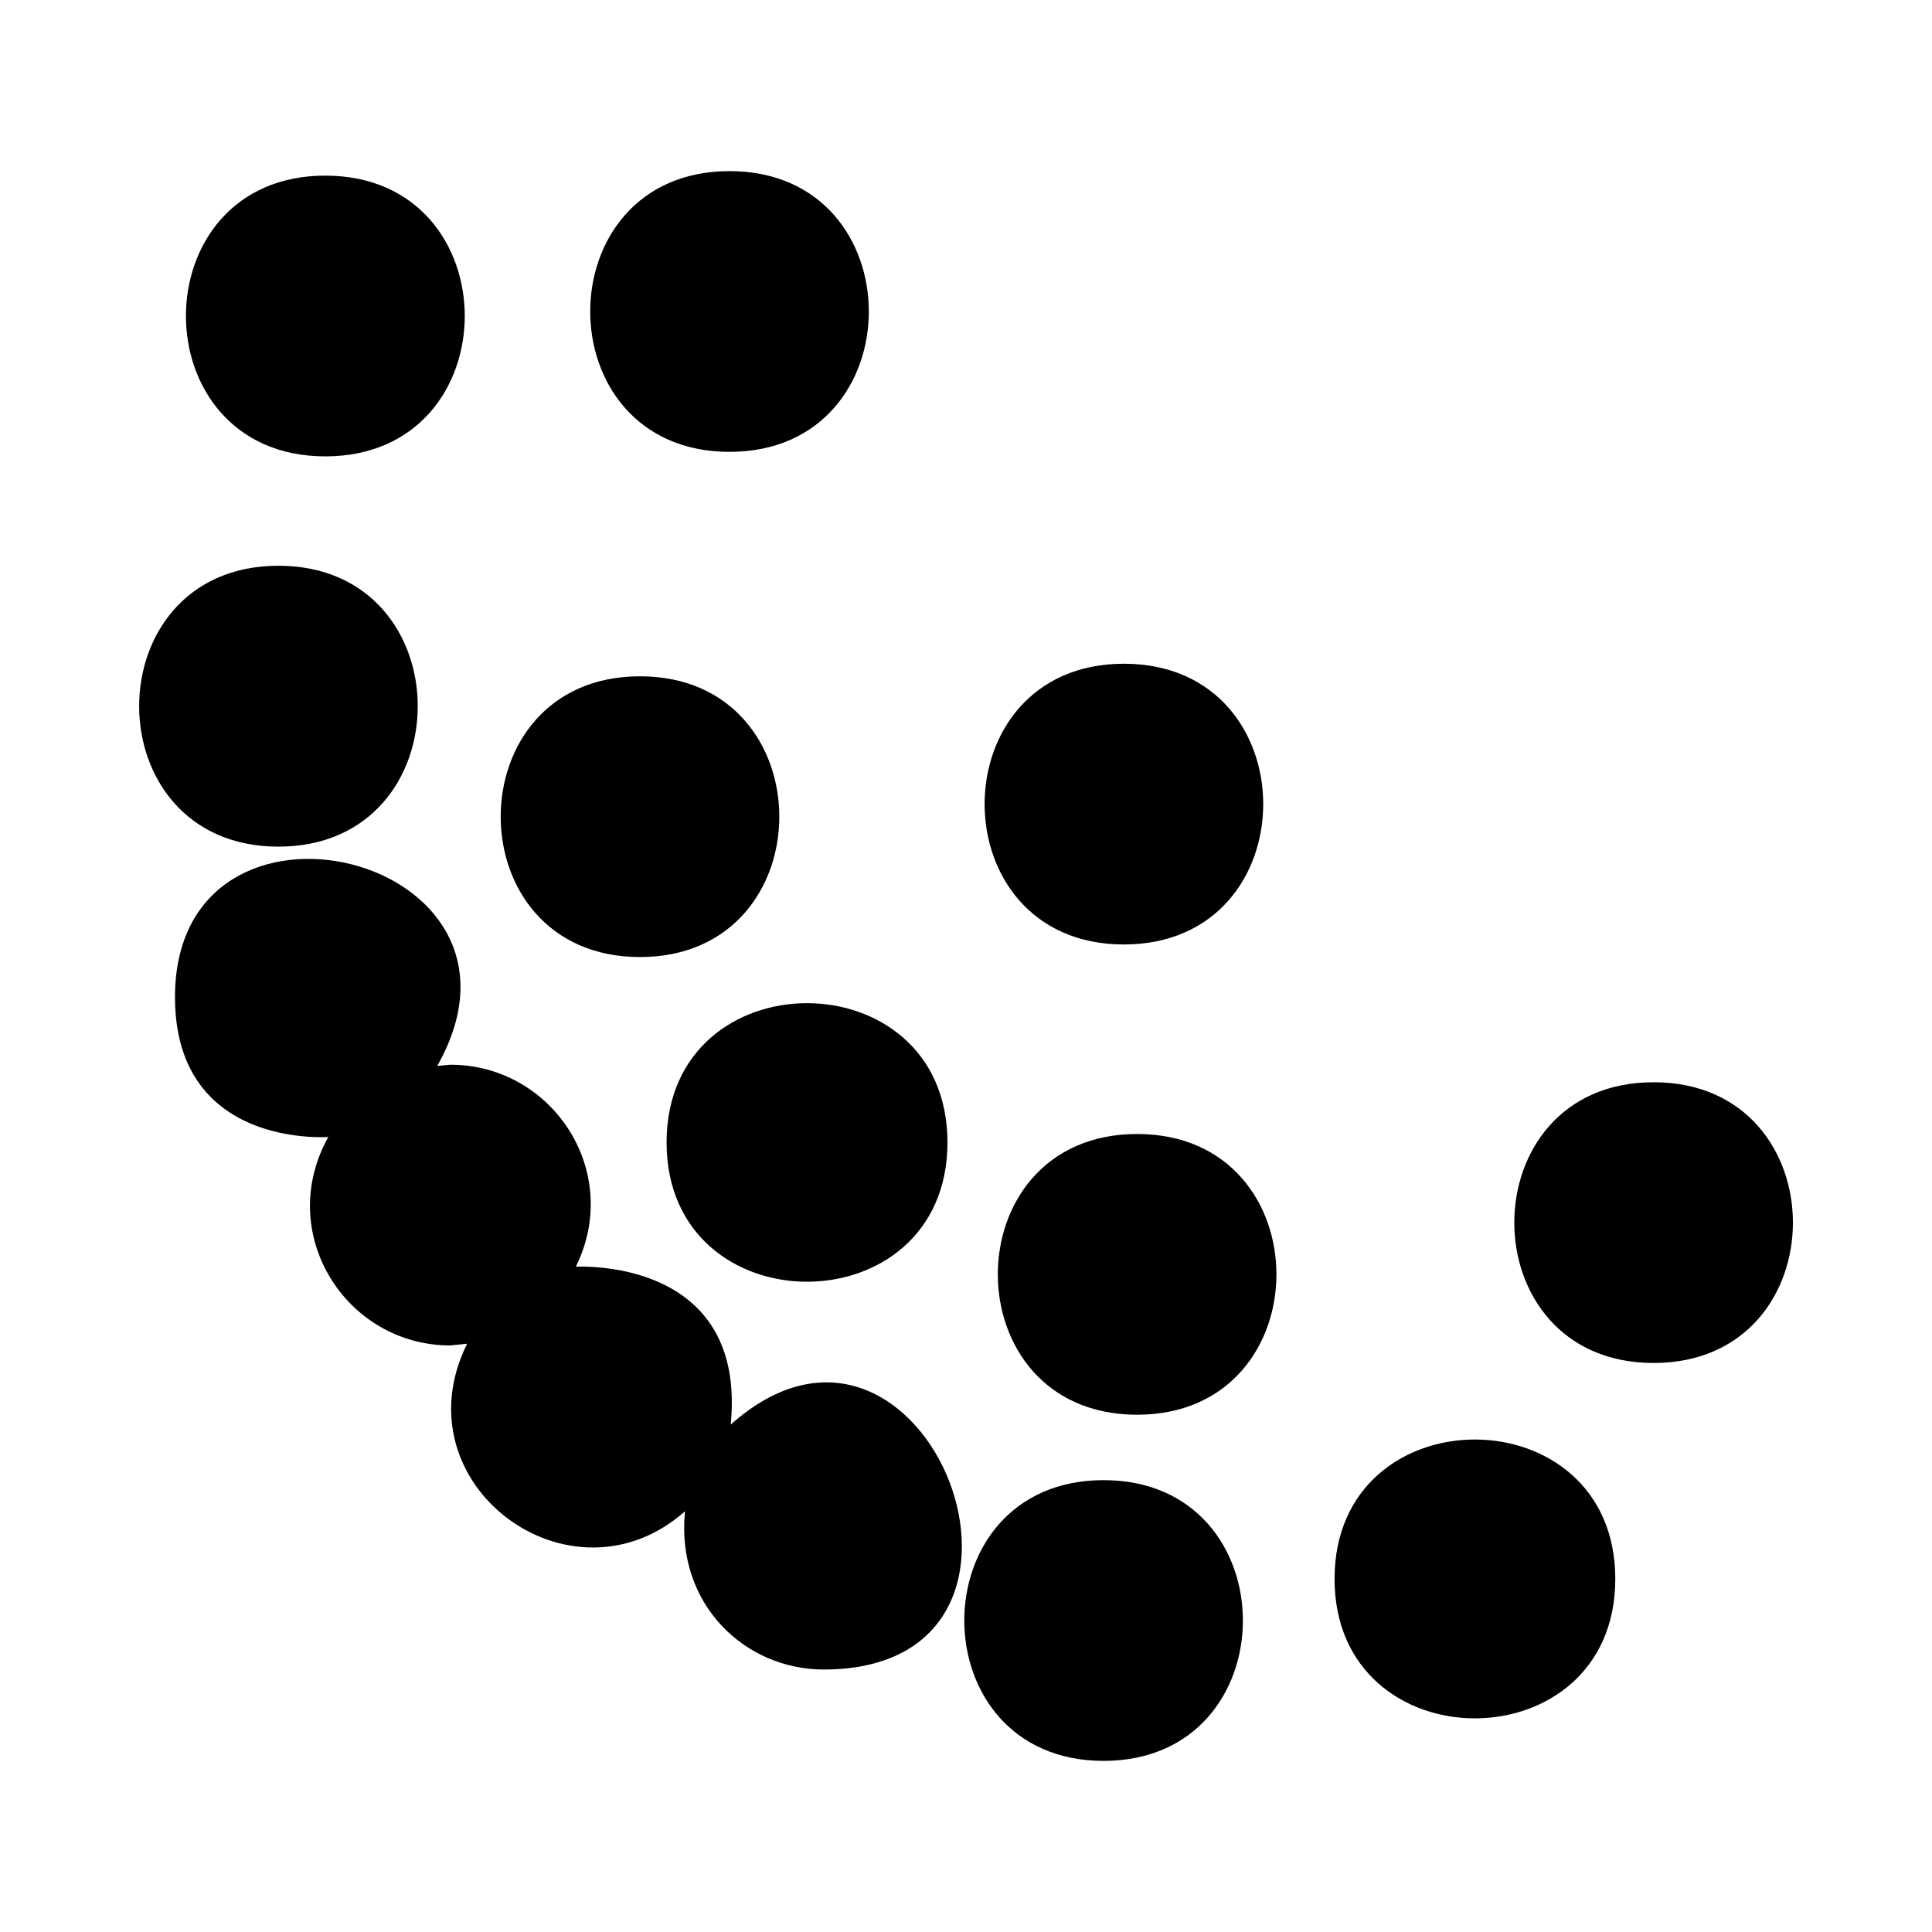 <svg xmlns="http://www.w3.org/2000/svg" viewBox="0 0 42 42" class="help-icon">
<path d="M35.115 34.324c0 4.042-6.103 4.042-6.103 0s6.103-4.038 6.103 0ZM15.859 9.823c4.038 0 4.038-6.103 0-6.103s-4.038 6.103 0 6.103Zm20.089 13.704c-4.038 0-4.038 6.103 0 6.103s4.038-6.103 0-6.103Zm-22.035-2.722c4.038 0 4.038-6.103 0-6.103s-4.038 6.103 0 6.103Zm10.807 3.847c-4.038 0-4.038 6.103 0 6.103s4.038-6.103 0-6.103Zm-.287-4.12c4.038 0 4.038-6.103 0-6.103s-4.038 6.103 0 6.103Zm-.442 11.645c-4.038 0-4.038 6.103 0 6.103s4.038-6.103 0-6.103Zm-9.5-7.341c0 4.037 6.106 4.037 6.106 0s-6.106-4.038-6.106 0Zm1.394 6.134c.437-4.44-5.116-3.238-3.381-3.405 1.051-2.073-.484-4.419-2.714-4.419l-.285.026c2.604-4.595-5.701-6.601-5.701-1.493 0 3.812 4.454 2.911 3.34 3.025-1.18 2.097.37 4.545 2.646 4.545l.365-.038c-1.515 3.053 2.255 5.841 4.736 3.643-.202 2.048 1.328 3.44 3.013 3.44 5.749 0 2.222-9.103-2.02-5.324ZM6.053 18.405c4.038 0 4.038-6.106 0-6.106s-4.037 6.106 0 6.106Zm1.019-8.484c4.042 0 4.042-6.103 0-6.103s-4.038 6.103 0 6.103Z" />
</svg>
